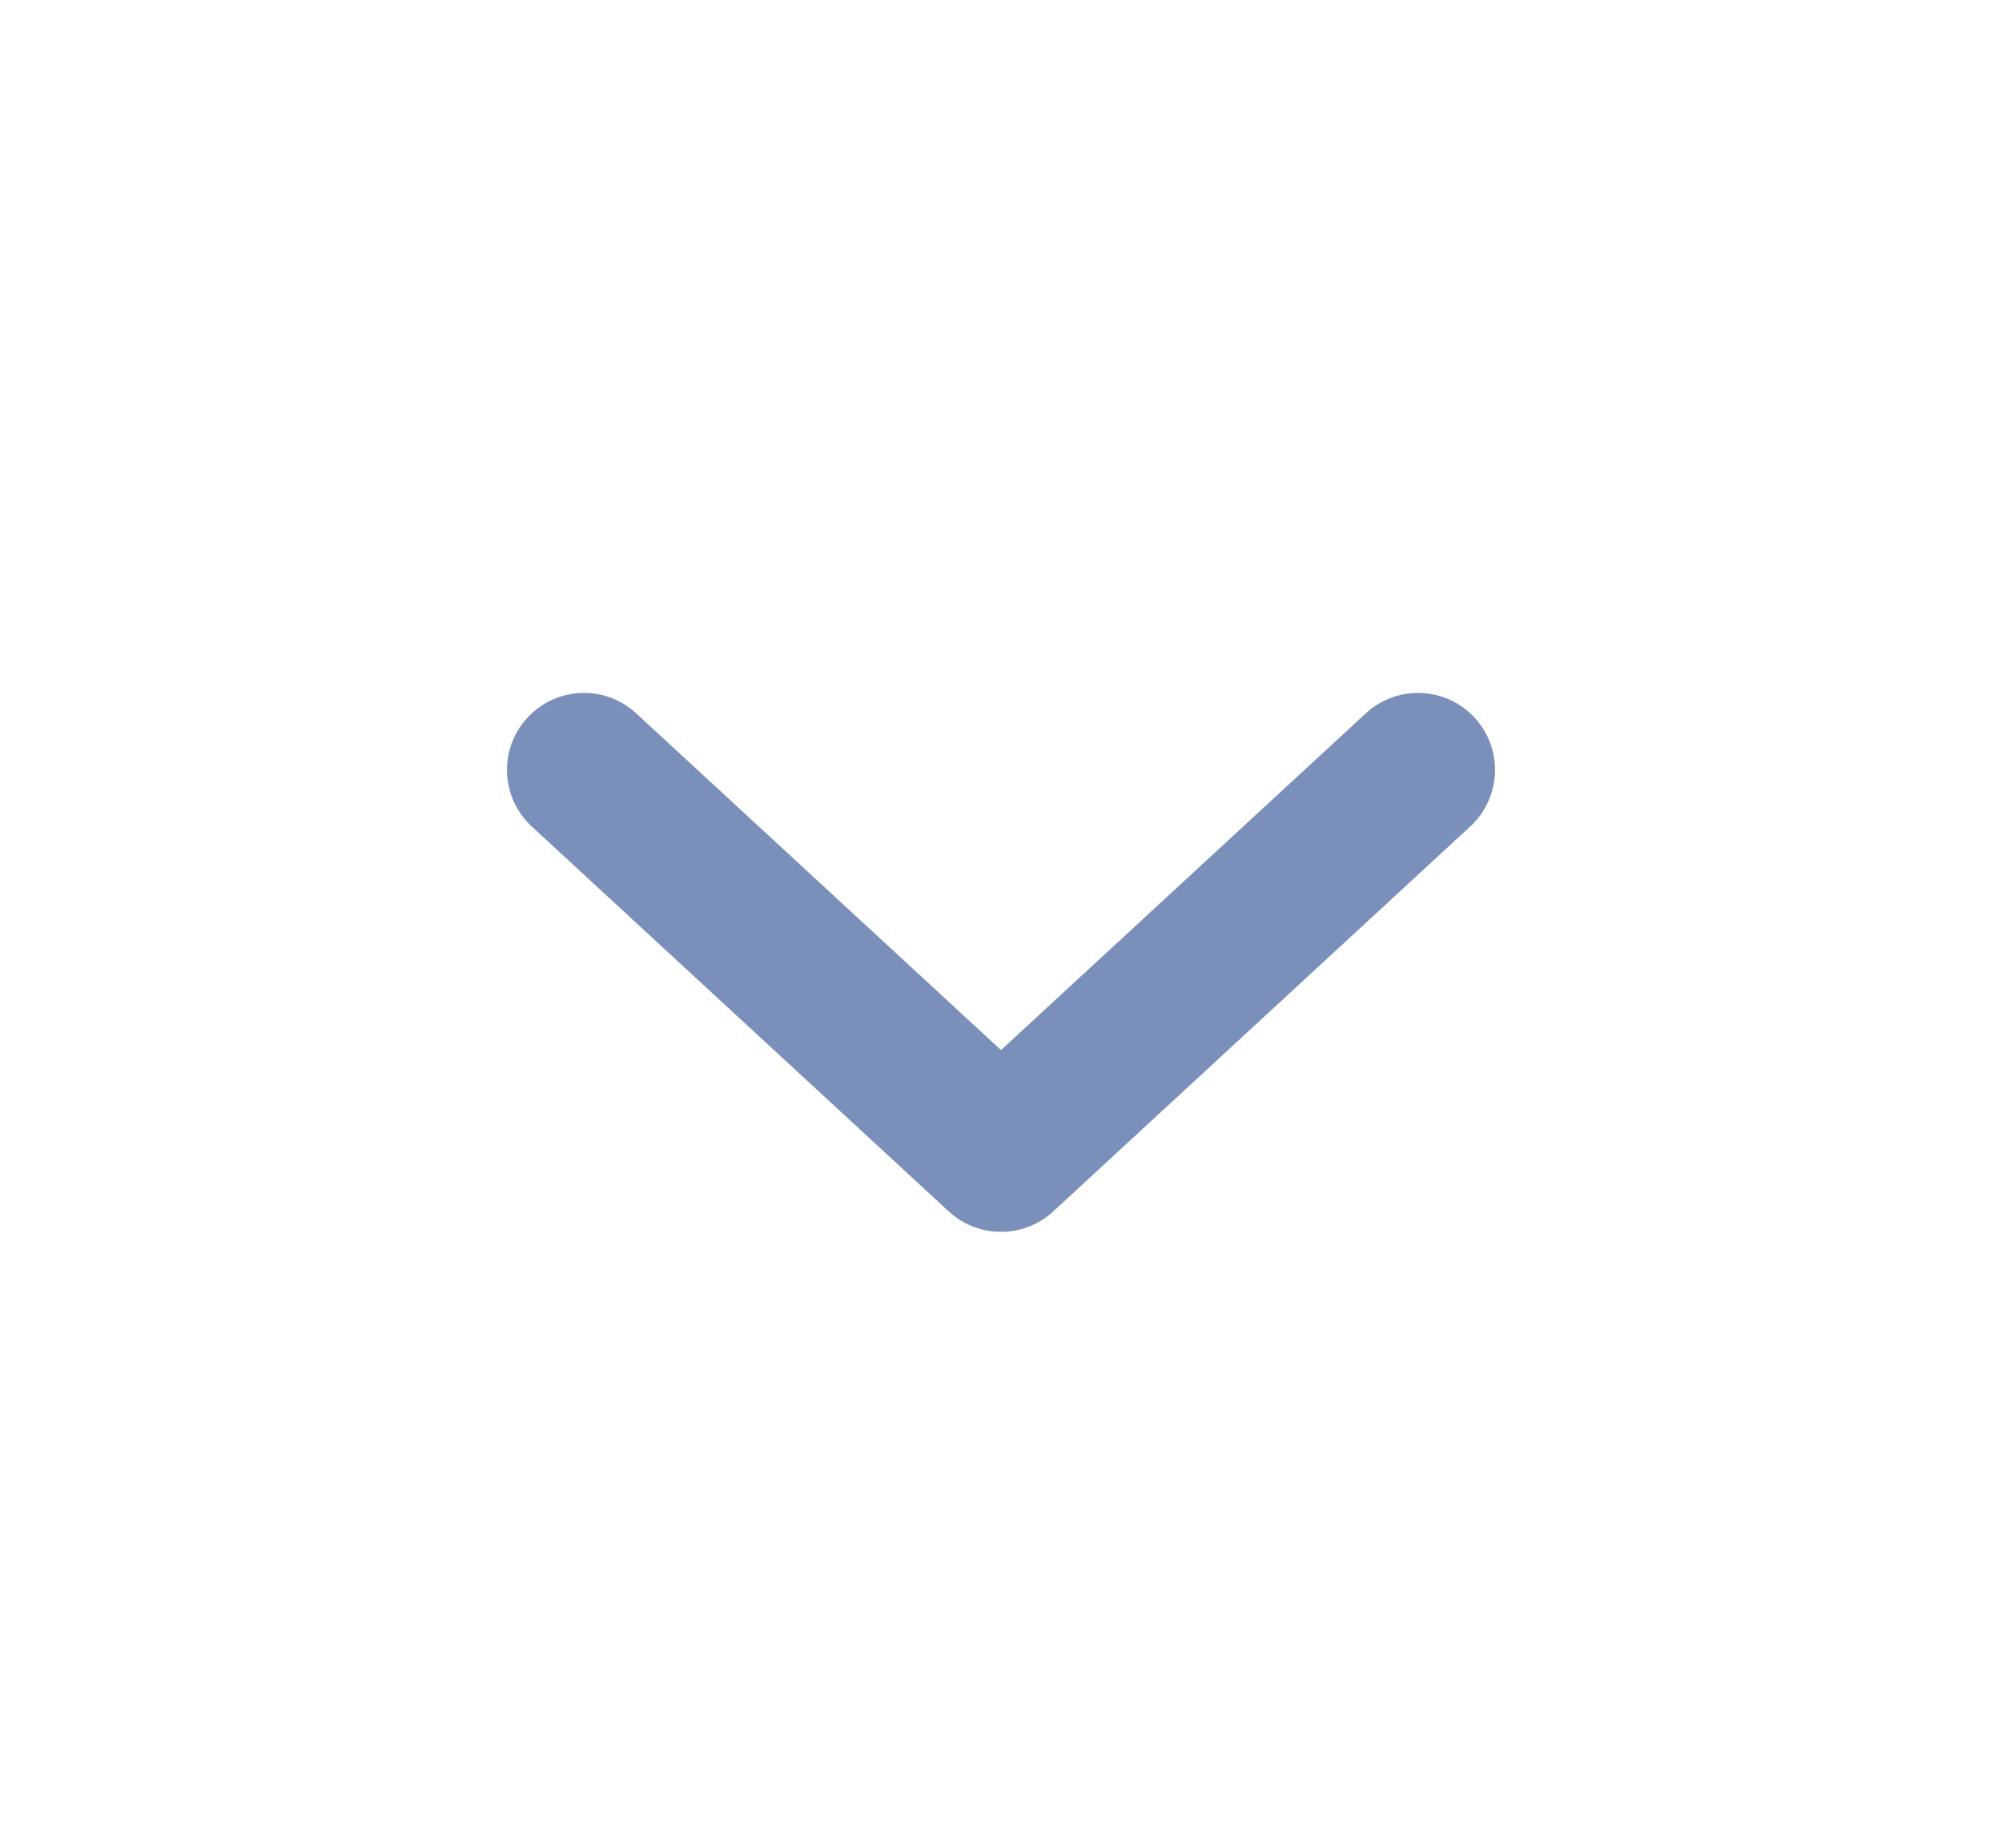 <svg width="13" height="12" viewBox="0 0 13 12" fill="none" xmlns="http://www.w3.org/2000/svg">
<path d="M3.792 5L6.5 7.5L9.208 5" stroke="#7A90BA" stroke-linecap="round" stroke-linejoin="round"/>
</svg>

